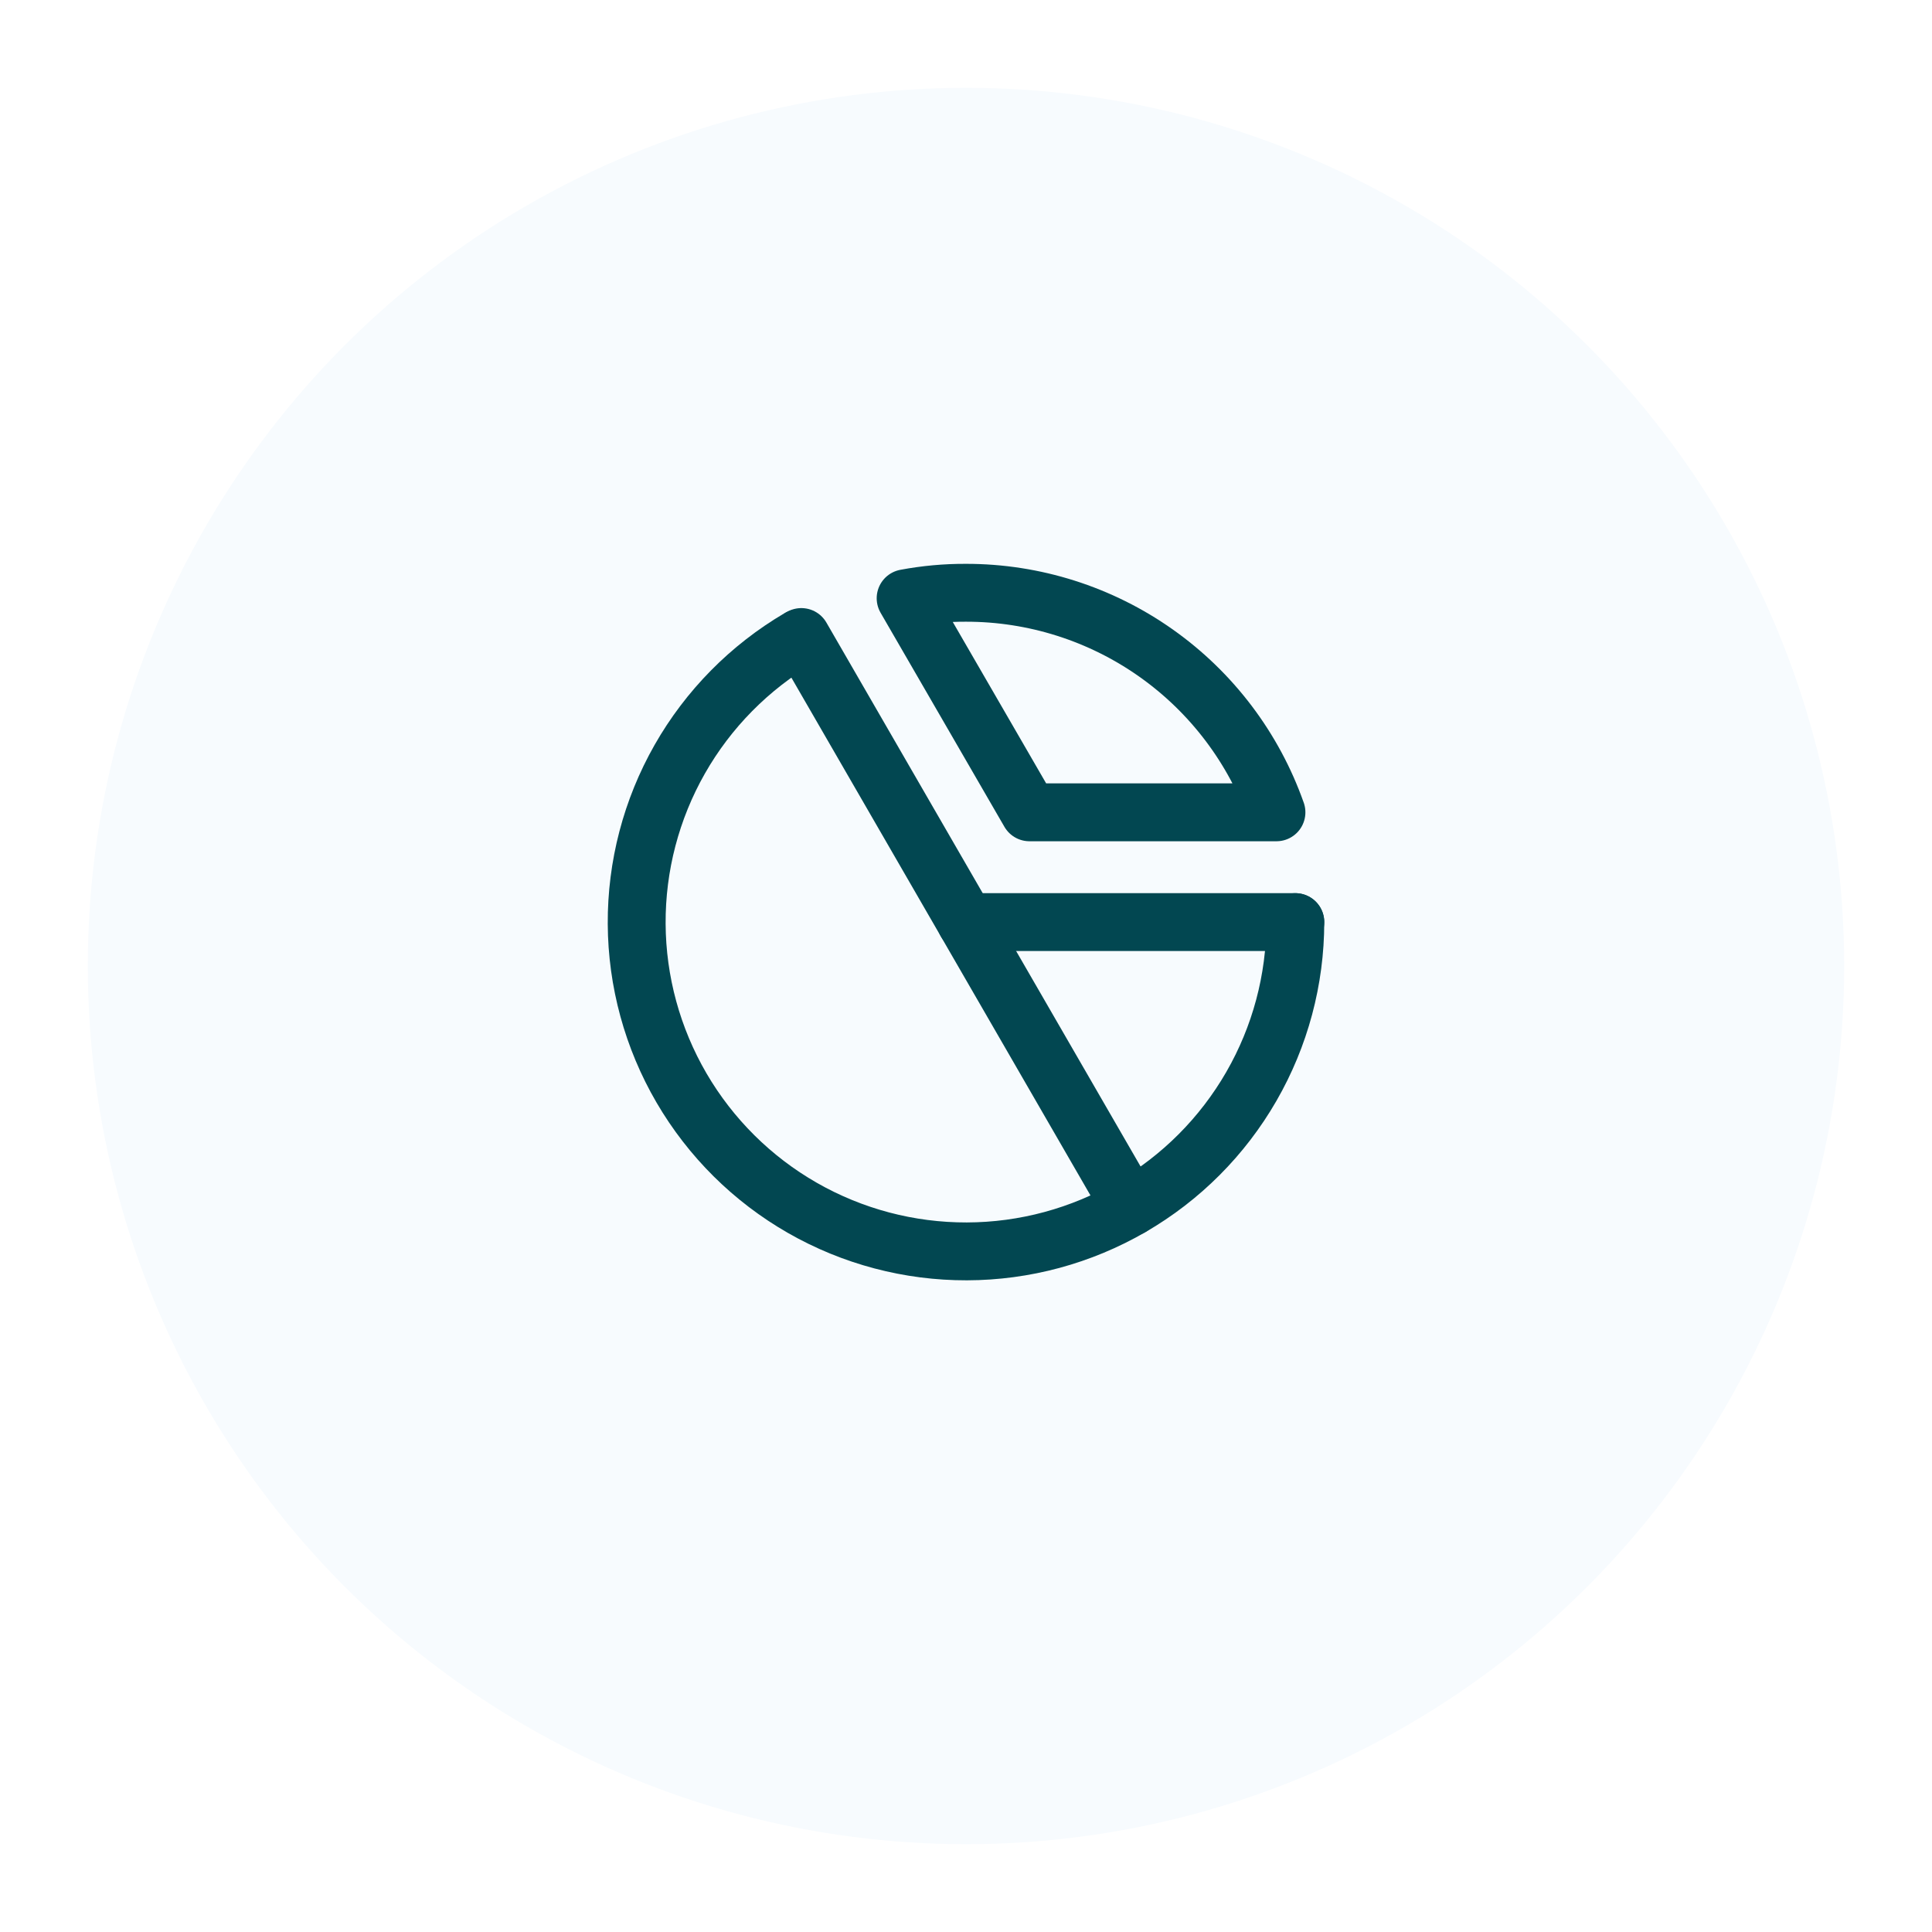 <?xml version="1.0" encoding="UTF-8"?>
<svg xmlns="http://www.w3.org/2000/svg" width="88" height="88" viewBox="0 0 88 88" fill="none">
  <g filter="url(#filter0_d_208_2157)">
    <circle cx="44" cy="42" r="40" fill="#F7FBFE"></circle>
  </g>
  <path d="M44 42L59 42" stroke="#024751" stroke-width="2.636" stroke-linecap="round" stroke-linejoin="round"></path>
  <path d="M51.5 54.984L36.5 29.016" stroke="#024751" stroke-width="2.636" stroke-linecap="round" stroke-linejoin="round"></path>
  <path d="M41.25 27.25C42.157 27.08 43.078 26.996 44 27C47.102 26.998 50.129 27.959 52.661 29.75C55.194 31.541 57.109 34.075 58.141 37L46.891 37L41.25 27.25Z" stroke="#024751" stroke-width="2.636" stroke-linecap="round" stroke-linejoin="round"></path>
  <path d="M59 42.001C59 44.629 58.309 47.211 56.996 49.488C55.684 51.766 53.796 53.658 51.522 54.976C49.248 56.294 46.668 56.992 44.04 56.999C41.411 57.006 38.827 56.322 36.546 55.016C34.265 53.71 32.368 51.827 31.043 49.557C29.719 47.286 29.014 44.708 29 42.08C28.986 39.451 29.663 36.865 30.962 34.581C32.262 32.297 34.14 30.394 36.406 29.063" stroke="#024751" stroke-width="2.636" stroke-linecap="round" stroke-linejoin="round"></path>
  <defs>
    <filter id="filter0_d_208_2157" x="0" y="0" width="88" height="88" color-interpolation-filters="sRGB">
      <feFlood flood-opacity="0" result="BackgroundImageFix"></feFlood>
      <feColorMatrix in="SourceAlpha" type="matrix" values="0 0 0 0 0 0 0 0 0 0 0 0 0 0 0 0 0 0 127 0" result="hardAlpha"></feColorMatrix>
      <feOffset dy="2"></feOffset>
      <feGaussianBlur stdDeviation="2"></feGaussianBlur>
      <feComposite in2="hardAlpha" operator="out"></feComposite>
      <feColorMatrix type="matrix" values="0 0 0 0 0.008 0 0 0 0 0.278 0 0 0 0 0.318 0 0 0 0.15 0"></feColorMatrix>
      <feBlend mode="normal" in2="BackgroundImageFix" result="effect1_dropShadow_208_2157"></feBlend>
      <feBlend mode="normal" in="SourceGraphic" in2="effect1_dropShadow_208_2157" result="shape"></feBlend>
    </filter>
  </defs>
</svg>
